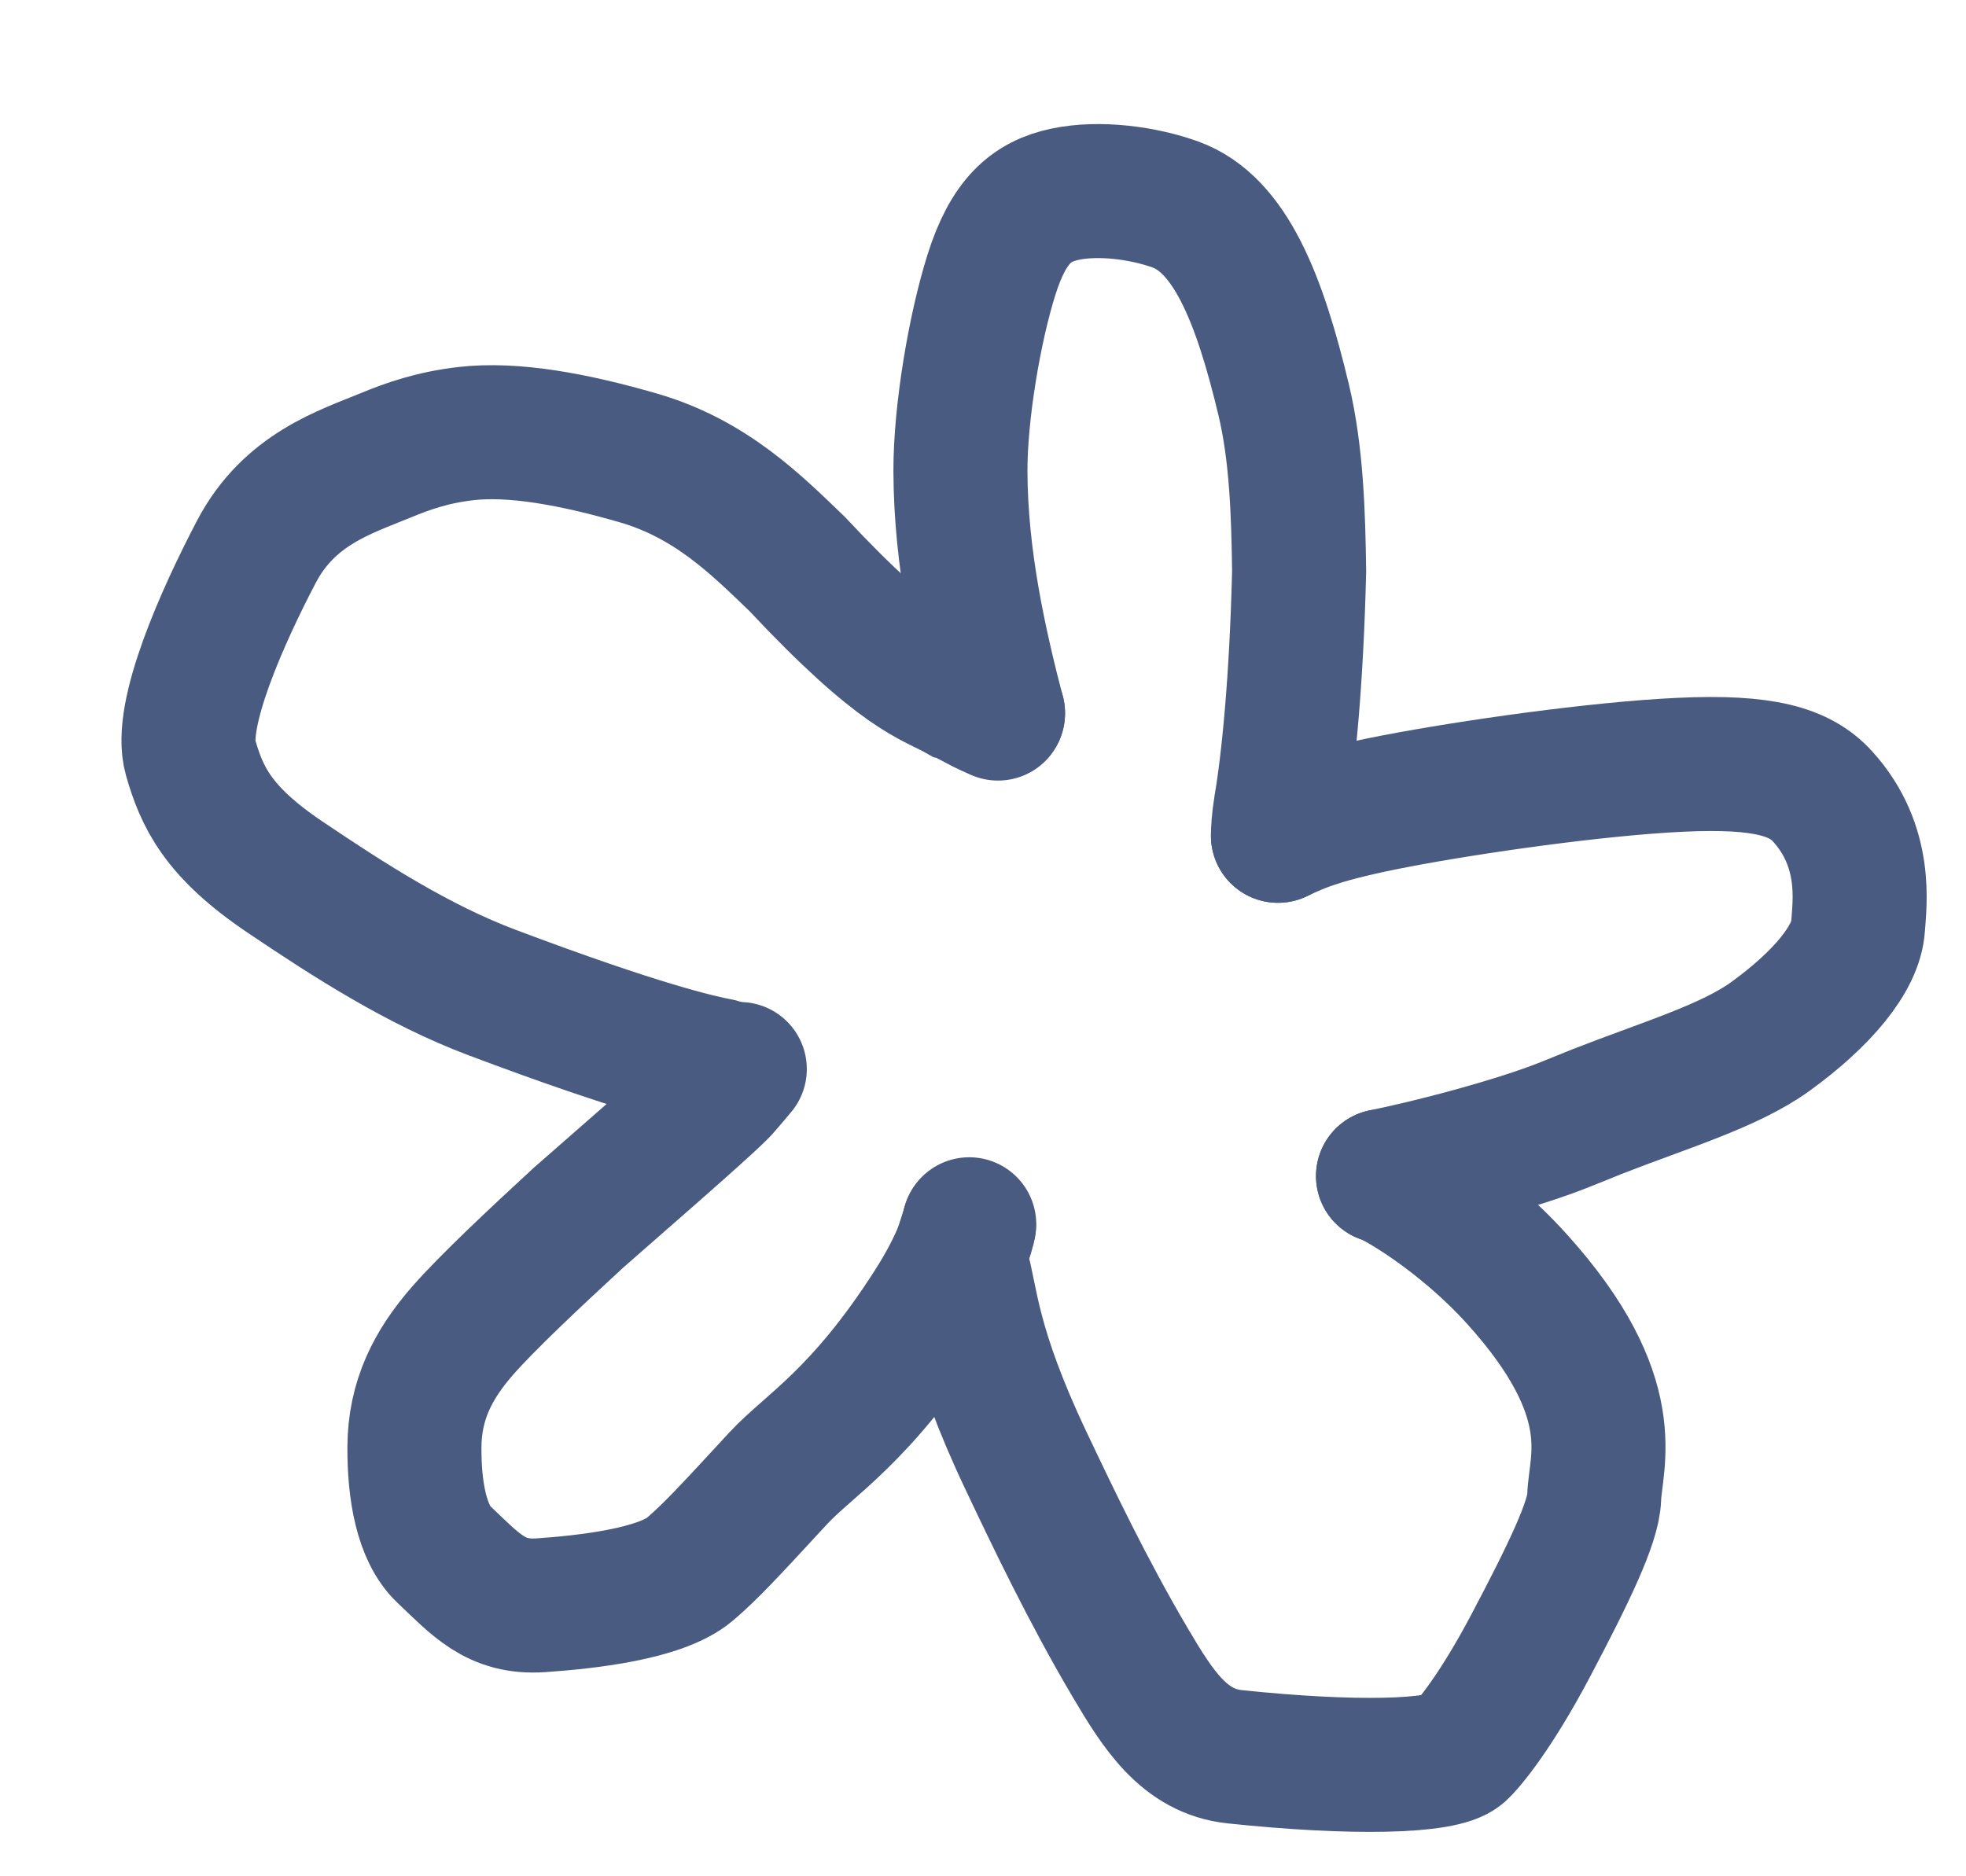 <svg width="44" height="42" viewBox="0 0 44 42" fill="none" xmlns="http://www.w3.org/2000/svg">
<path d="M22.336 15.973C21.928 14.395 21.5 12.511 21.495 10.541C21.492 9.241 21.812 7.342 22.191 6.144C22.57 4.945 23.08 4.507 23.839 4.347C24.598 4.187 25.589 4.318 26.307 4.578C27.532 5.022 28.189 6.684 28.732 8.962C29.017 10.161 29.058 11.505 29.075 12.787C29.016 15.264 28.829 17.085 28.663 18.051C28.606 18.425 28.604 18.565 28.602 18.709" stroke="#4A5B82" stroke-width="3" stroke-linecap="round"/>
<path d="M28.601 18.709C29.087 18.48 29.574 18.252 31.244 17.931C32.914 17.611 35.752 17.205 37.617 17.119C39.481 17.032 40.286 17.278 40.783 17.82C41.813 18.946 41.616 20.246 41.584 20.741C41.538 21.456 40.782 22.361 39.619 23.203C38.709 23.862 37.263 24.288 35.735 24.886C35.118 25.134 34.825 25.268 34.098 25.501C33.371 25.733 32.221 26.061 30.953 26.325" stroke="#4A5B82" stroke-width="3" stroke-linecap="round"/>
<path d="M30.952 26.325C31.167 26.366 32.696 27.241 33.95 28.631C36.348 31.287 35.702 32.72 35.678 33.527C35.661 34.076 35.105 35.234 34.248 36.855C33.472 38.322 32.868 39.046 32.681 39.213C32.292 39.561 30.257 39.601 27.631 39.324C26.506 39.205 25.916 38.269 25.302 37.229C24.349 35.617 23.553 33.944 22.955 32.682C21.75 30.139 21.745 29.089 21.531 28.35C21.507 28.198 21.505 28.078 21.526 27.963C21.548 27.849 21.594 27.743 21.684 27.433" stroke="#4A5B82" stroke-width="3" stroke-linecap="round"/>
<path d="M21.692 27.405C21.657 27.591 21.492 28.227 20.855 29.226C19.27 31.71 18.101 32.349 17.419 33.089C16.268 34.337 15.899 34.733 15.442 35.125C14.787 35.685 13.102 35.864 12.107 35.933C11.096 36.004 10.648 35.472 9.932 34.794C9.434 34.322 9.27 33.365 9.275 32.394C9.28 31.347 9.688 30.547 10.357 29.783C10.903 29.159 11.975 28.153 12.943 27.261C15.747 24.814 16.007 24.555 16.18 24.373C16.274 24.268 16.379 24.139 16.557 23.93" stroke="#4A5B82" stroke-width="3" stroke-linecap="round"/>
<path d="M16.088 23.844C15.636 23.76 14.315 23.462 11.011 22.217C9.36 21.595 7.823 20.607 6.374 19.63C4.861 18.61 4.517 17.829 4.265 16.958C3.99 16.007 4.984 13.79 5.739 12.349C6.477 10.942 7.738 10.563 8.631 10.193C9.124 9.988 9.687 9.791 10.429 9.706C11.49 9.584 12.835 9.83 14.291 10.252C15.904 10.72 16.923 11.742 17.832 12.616C20.197 15.139 20.839 15.194 21.474 15.556C21.629 15.6 22.134 15.92 22.337 15.958" stroke="#4A5B82" stroke-width="3" stroke-linecap="round"/>
</svg>
